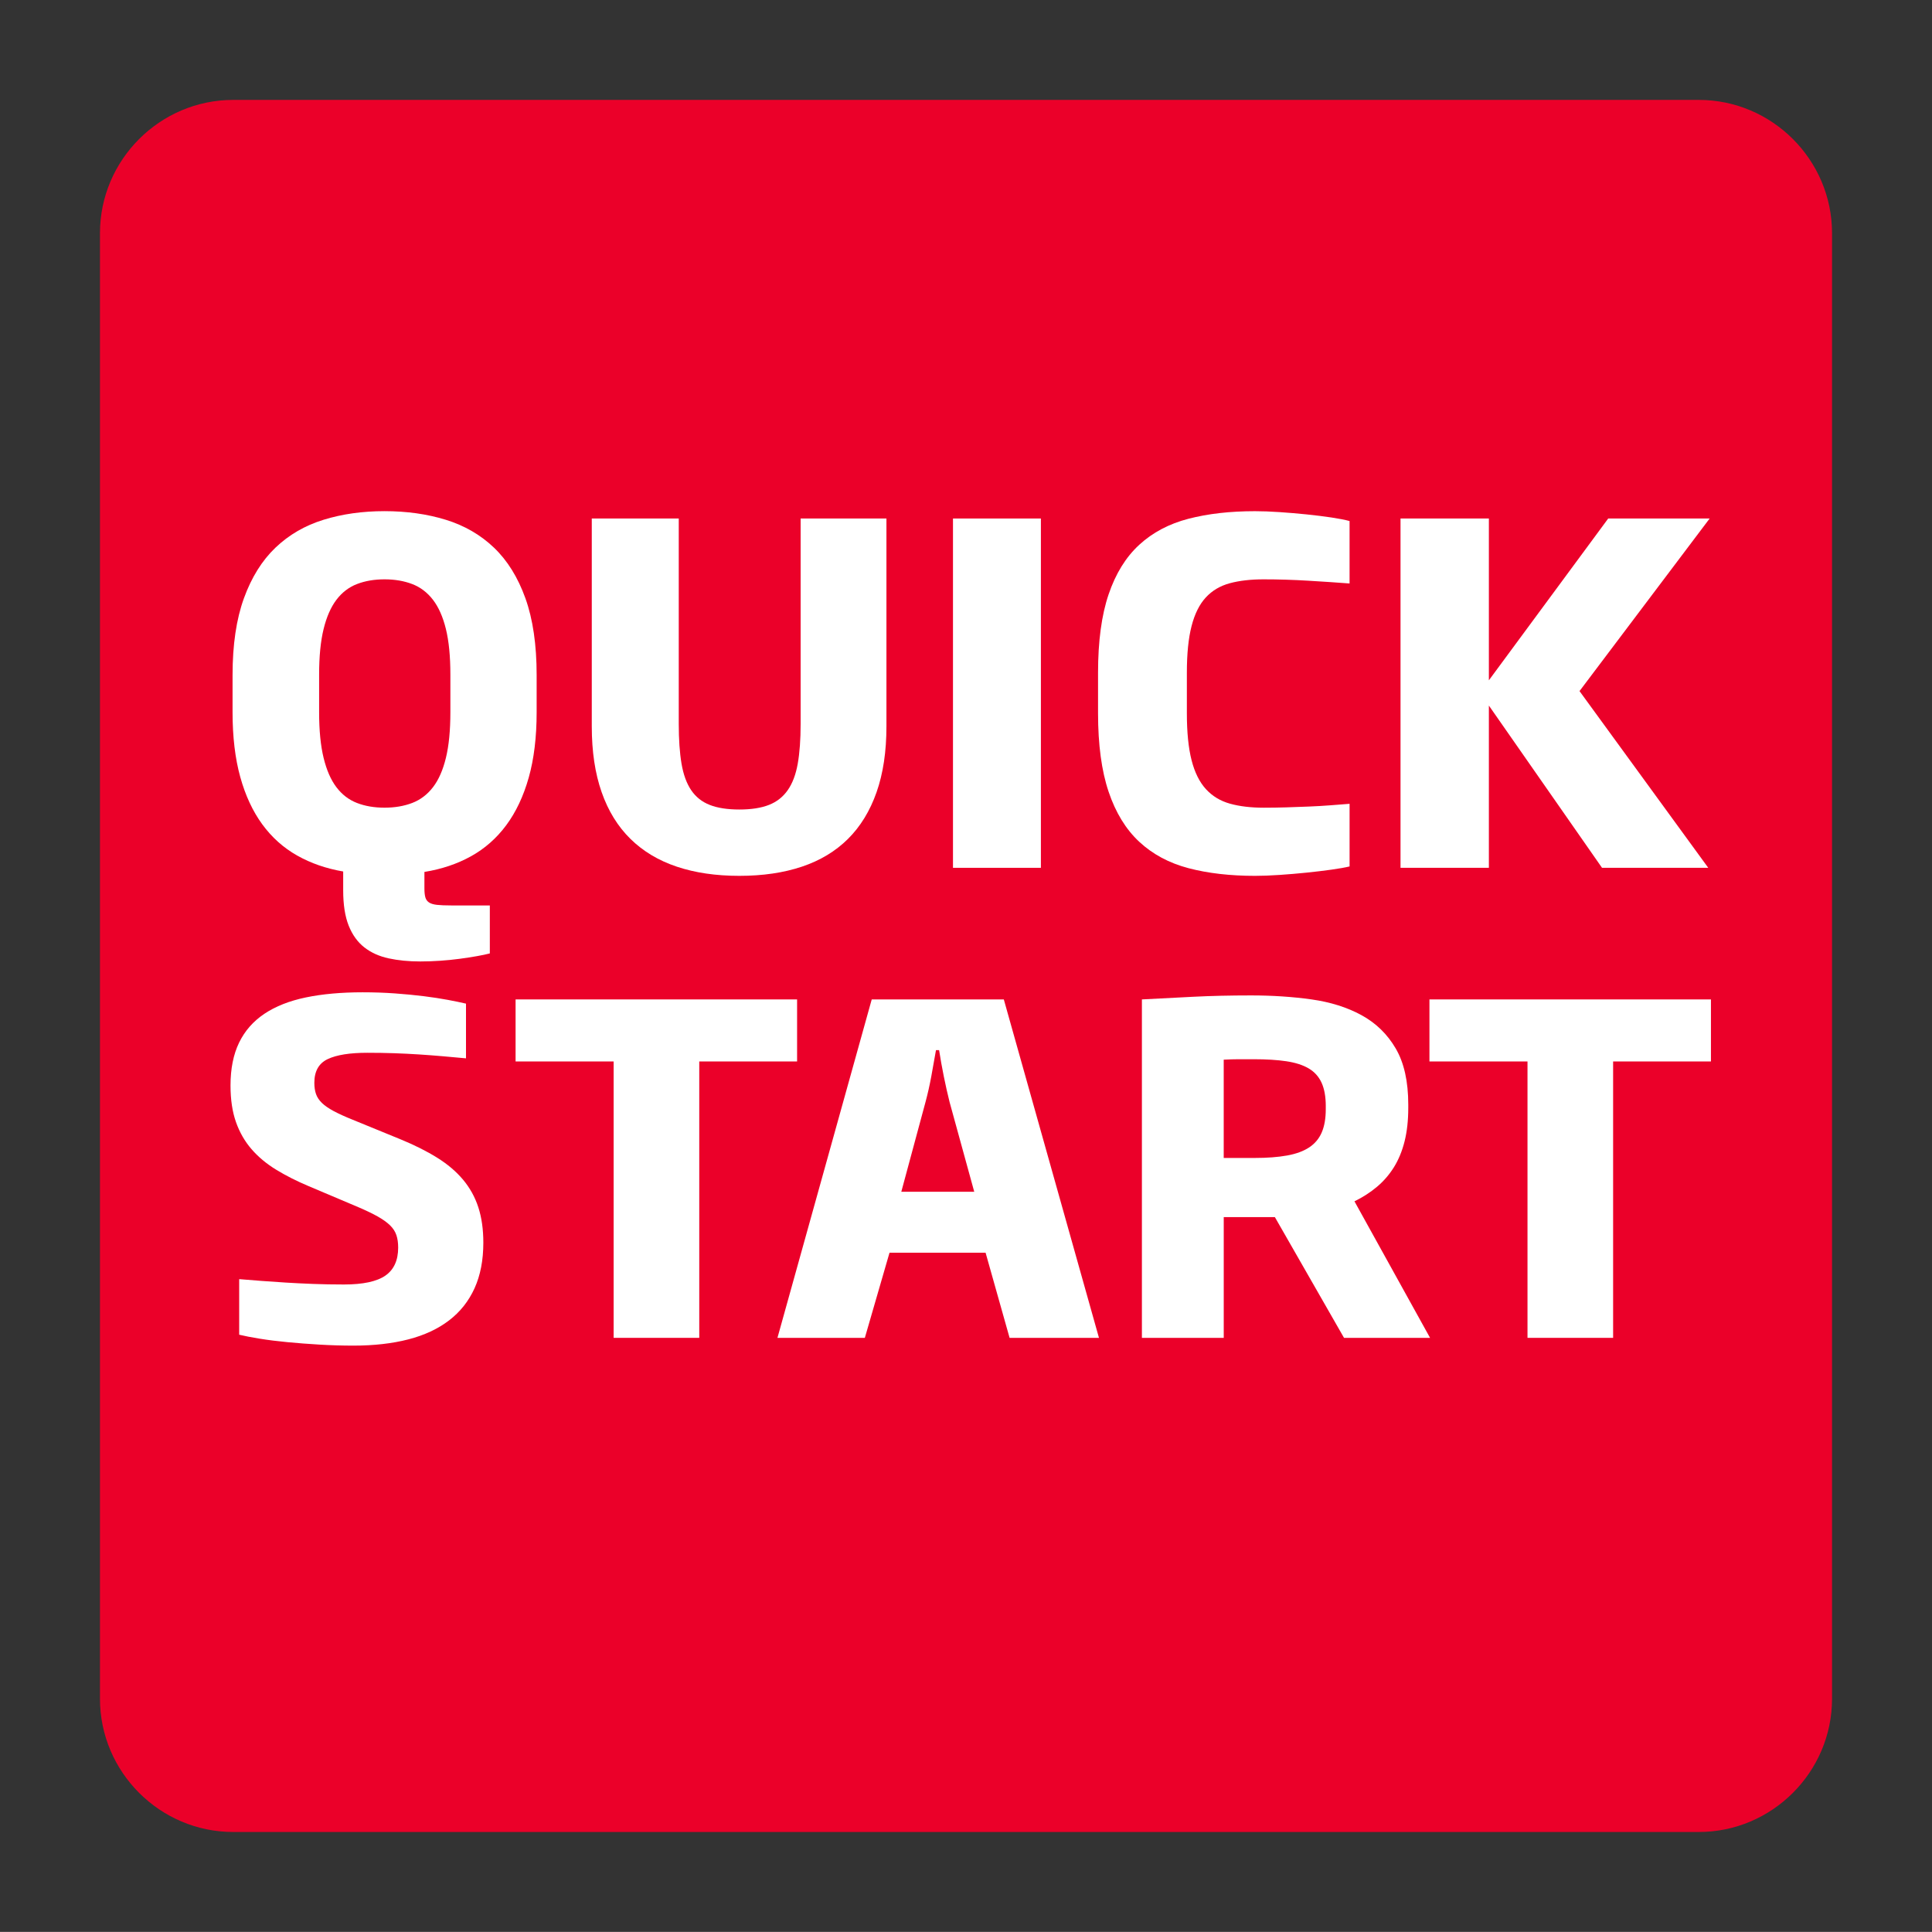 <?xml version="1.0" encoding="utf-8"?>
<!-- Generator: Adobe Illustrator 16.0.0, SVG Export Plug-In . SVG Version: 6.00 Build 0)  -->
<!DOCTYPE svg PUBLIC "-//W3C//DTD SVG 1.1//EN" "http://www.w3.org/Graphics/SVG/1.1/DTD/svg11.dtd">
<svg version="1.1" id="Layer_1" xmlns="http://www.w3.org/2000/svg" xmlns:xlink="http://www.w3.org/1999/xlink" x="0px" y="0px"
	 width="147.4px" height="147.393px" viewBox="0 0 147.4 147.393" enable-background="new 0 0 147.4 147.393" xml:space="preserve">
<rect x="0" y="0" width="147.4" height="147.393" fill="#333333" stroke="none"/>
<g>
	<g>
		<defs>
			<rect id="SVGID_1_" x="0.004" y="0" width="147.393" height="147.393"/>
		</defs>
		<clipPath id="SVGID_2_">
			<use xlink:href="#SVGID_1_"  overflow="visible"/>
		</clipPath>
		<g clip-path="url(#SVGID_2_)">
			<defs>
				<rect id="SVGID_3_" x="0.004" y="0" width="147.393" height="147.393"/>
			</defs>
			<clipPath id="SVGID_4_">
				<use xlink:href="#SVGID_3_"  overflow="visible"/>
			</clipPath>
			<path clip-path="url(#SVGID_4_)" fill="#EB0029" d="M129.608,139.77H17.793c-5.592,0-10.166-4.574-10.166-10.165V17.788
				c0-5.59,4.574-10.166,10.166-10.166h111.815c5.591,0,10.166,4.576,10.166,10.166v111.816
				C139.774,135.196,135.199,139.77,129.608,139.77"/>
		</g>
		<g clip-path="url(#SVGID_2_)">
			<path fill="#FFFFFF" d="M37.372,72.74c-0.269,0.07-0.601,0.14-0.998,0.21c-0.397,0.07-0.834,0.137-1.313,0.202
				c-0.479,0.064-0.975,0.114-1.488,0.148c-0.514,0.035-1.016,0.053-1.506,0.053c-0.887,0-1.693-0.079-2.417-0.236
				c-0.724-0.158-1.343-0.438-1.856-0.84c-0.514-0.403-0.911-0.955-1.191-1.655c-0.28-0.701-0.42-1.6-0.42-2.697v-1.436
				c-1.296-0.222-2.466-0.627-3.511-1.217c-1.045-0.589-1.932-1.383-2.662-2.381c-0.729-0.998-1.29-2.203-1.681-3.616
				c-0.391-1.412-0.586-3.058-0.586-4.938V51.5c0-2.311,0.289-4.264,0.867-5.857s1.38-2.88,2.408-3.861
				c1.027-0.98,2.25-1.689,3.668-2.127c1.418-0.438,2.968-0.657,4.648-0.657c1.693,0,3.251,0.219,4.675,0.657
				c1.424,0.438,2.65,1.147,3.677,2.127c1.027,0.98,1.827,2.268,2.399,3.861c0.572,1.593,0.858,3.546,0.858,5.857v2.837
				c0,1.903-0.202,3.566-0.604,4.99c-0.403,1.424-0.975,2.635-1.716,3.633s-1.64,1.789-2.696,2.373
				c-1.057,0.584-2.239,0.98-3.546,1.19v1.261c0,0.28,0.023,0.505,0.07,0.674c0.046,0.169,0.14,0.3,0.28,0.394
				c0.14,0.093,0.344,0.154,0.613,0.184s0.63,0.044,1.086,0.044h2.941V72.74z M34.361,51.466c0-1.389-0.114-2.548-0.341-3.476
				c-0.228-0.928-0.558-1.672-0.989-2.232c-0.432-0.56-0.96-0.96-1.584-1.199c-0.625-0.239-1.328-0.359-2.11-0.359
				c-0.782,0-1.482,0.12-2.101,0.359s-1.141,0.639-1.567,1.199c-0.426,0.561-0.753,1.305-0.98,2.232
				c-0.228,0.928-0.342,2.087-0.342,3.476v2.872c0,1.389,0.114,2.551,0.342,3.484c0.228,0.934,0.554,1.681,0.98,2.241
				c0.426,0.561,0.948,0.96,1.567,1.199c0.619,0.24,1.319,0.359,2.101,0.359c0.782,0,1.485-0.12,2.11-0.359
				c0.624-0.239,1.152-0.639,1.584-1.199c0.432-0.56,0.762-1.307,0.989-2.241c0.228-0.934,0.341-2.095,0.341-3.484V51.466z"/>
			<path fill="#FFFFFF" d="M61.081,39.559h6.549v15.864c0,1.915-0.251,3.587-0.753,5.017c-0.502,1.43-1.229,2.618-2.18,3.563
				c-0.951,0.945-2.125,1.652-3.519,2.119c-1.395,0.467-2.986,0.7-4.771,0.7c-1.786,0-3.377-0.233-4.771-0.7
				c-1.395-0.467-2.574-1.173-3.537-2.119c-0.963-0.946-1.696-2.133-2.197-3.563c-0.502-1.43-0.753-3.102-0.753-5.017V39.559h6.636
				V55.23c0,1.19,0.07,2.2,0.21,3.029c0.14,0.829,0.385,1.503,0.735,2.022c0.35,0.52,0.823,0.896,1.418,1.129
				c0.595,0.234,1.348,0.351,2.259,0.351c0.91,0,1.663-0.117,2.259-0.351c0.595-0.233,1.074-0.61,1.436-1.129
				c0.362-0.519,0.616-1.193,0.762-2.022c0.146-0.829,0.219-1.838,0.219-3.029V39.559z"/>
			<path fill="#FFFFFF" d="M72.707,66.209v-26.65h6.707v26.65H72.707z"/>
			<path fill="#FFFFFF" d="M102.964,66.104c-0.338,0.082-0.8,0.163-1.383,0.245c-0.584,0.082-1.217,0.158-1.899,0.228
				c-0.684,0.07-1.372,0.128-2.066,0.175c-0.695,0.046-1.316,0.07-1.865,0.07c-1.902,0-3.596-0.196-5.078-0.586
				c-1.482-0.391-2.734-1.062-3.756-2.014c-1.021-0.951-1.801-2.224-2.337-3.817c-0.537-1.593-0.806-3.592-0.806-5.997v-3.082
				c0-2.405,0.269-4.398,0.806-5.979c0.536-1.582,1.315-2.843,2.337-3.782s2.273-1.602,3.756-1.987s3.176-0.578,5.078-0.578
				c0.549,0,1.17,0.023,1.865,0.07c0.694,0.047,1.383,0.105,2.066,0.175c0.683,0.07,1.315,0.149,1.899,0.236
				c0.583,0.088,1.045,0.178,1.383,0.271v4.763c-0.443-0.035-0.934-0.07-1.471-0.105s-1.092-0.07-1.663-0.105
				c-0.572-0.035-1.15-0.062-1.733-0.079c-0.584-0.018-1.15-0.026-1.698-0.026c-0.98,0-1.839,0.099-2.574,0.297
				c-0.735,0.199-1.346,0.561-1.83,1.086c-0.484,0.525-0.847,1.252-1.085,2.18c-0.24,0.928-0.359,2.116-0.359,3.563v3.082
				c0,1.459,0.119,2.656,0.359,3.59c0.238,0.934,0.604,1.669,1.094,2.206c0.49,0.537,1.104,0.908,1.839,1.112
				c0.735,0.205,1.599,0.307,2.591,0.307c0.549,0,1.112-0.009,1.69-0.026c0.577-0.018,1.152-0.038,1.725-0.062
				c0.571-0.023,1.123-0.055,1.654-0.096c0.531-0.041,1.019-0.079,1.462-0.114V66.104z"/>
			<path fill="#FFFFFF" d="M122.225,66.209l-8.633-12.379v12.379h-6.741v-26.65h6.741v12.344l9.105-12.344h7.739l-9.928,13.167
				l9.822,13.482H122.225z"/>
		</g>
		<g clip-path="url(#SVGID_2_)">
			<path fill="#FFFFFF" d="M18.249,97.591c0.554,0.045,1.125,0.091,1.713,0.136c0.588,0.045,1.207,0.088,1.857,0.127
				c0.65,0.04,1.34,0.074,2.07,0.102c0.729,0.028,1.513,0.043,2.35,0.043c1.459,0,2.513-0.227,3.164-0.679
				c0.65-0.452,0.975-1.165,0.975-2.138c0-0.361-0.045-0.679-0.136-0.95c-0.09-0.271-0.251-0.52-0.483-0.746
				s-0.543-0.449-0.933-0.67s-0.891-0.461-1.501-0.722L23.559,90.5c-0.917-0.385-1.745-0.804-2.485-1.256
				c-0.741-0.452-1.369-0.976-1.883-1.569s-0.911-1.283-1.188-2.069c-0.277-0.786-0.416-1.716-0.416-2.791
				c0-1.277,0.218-2.366,0.653-3.266c0.436-0.899,1.08-1.634,1.934-2.205s1.909-0.986,3.164-1.247
				c1.255-0.26,2.697-0.391,4.326-0.391c0.859,0,1.682,0.028,2.469,0.085c0.786,0.057,1.518,0.128,2.197,0.212
				c0.679,0.085,1.289,0.179,1.832,0.28s1.006,0.198,1.391,0.288v4.174c-0.6-0.057-1.193-0.11-1.781-0.161
				c-0.588-0.051-1.188-0.096-1.798-0.136s-1.241-0.07-1.892-0.094c-0.65-0.022-1.337-0.033-2.061-0.033
				c-1.334,0-2.341,0.161-3.02,0.483c-0.679,0.322-1.018,0.924-1.018,1.807c0,0.328,0.042,0.613,0.127,0.856
				c0.084,0.243,0.234,0.47,0.449,0.679s0.512,0.415,0.891,0.619c0.379,0.203,0.862,0.424,1.451,0.661l3.647,1.493
				c1.074,0.441,2.01,0.91,2.808,1.408s1.456,1.058,1.976,1.68s0.908,1.323,1.162,2.104s0.382,1.68,0.382,2.697
				c0,1.335-0.224,2.494-0.67,3.478c-0.447,0.984-1.094,1.802-1.942,2.451c-0.849,0.65-1.886,1.135-3.113,1.451
				s-2.621,0.475-4.182,0.475c-0.86,0-1.719-0.025-2.579-0.076c-0.86-0.051-1.677-0.113-2.451-0.187
				c-0.775-0.074-1.479-0.161-2.112-0.264c-0.633-0.102-1.159-0.203-1.578-0.305V97.591z"/>
			<path fill="#FFFFFF" d="M46.817,102.07V80.983h-7.481v-4.733h21.477v4.733h-7.464v21.087H46.817z"/>
			<path fill="#FFFFFF" d="M77.026,102.07l-1.832-6.497h-7.329l-1.883,6.497h-6.667l7.193-25.82h10.077l7.26,25.82H77.026z
				 M72.445,84.071c-0.158-0.634-0.305-1.287-0.441-1.96s-0.254-1.337-0.356-1.993H71.41c-0.113,0.656-0.232,1.32-0.356,1.993
				s-0.271,1.326-0.441,1.96l-1.849,6.854h5.565L72.445,84.071z"/>
			<path fill="#FFFFFF" d="M102.541,102.07l-5.276-9.212h-3.901v9.212H87.12v-25.82c1.277-0.067,2.587-0.136,3.927-0.203
				c1.341-0.068,2.808-0.102,4.402-0.102c1.629,0,3.167,0.102,4.614,0.305c1.448,0.204,2.72,0.605,3.817,1.205
				c1.097,0.6,1.965,1.444,2.604,2.536c0.639,1.092,0.958,2.519,0.958,4.283v0.255c0,0.95-0.094,1.798-0.28,2.544
				c-0.187,0.747-0.458,1.406-0.813,1.977c-0.356,0.571-0.787,1.069-1.29,1.493s-1.077,0.795-1.722,1.111l5.768,10.416H102.541z
				 M101.149,84.393c0-0.724-0.107-1.32-0.322-1.79c-0.215-0.469-0.546-0.834-0.992-1.094c-0.447-0.261-1.016-0.441-1.705-0.543
				c-0.69-0.103-1.516-0.153-2.477-0.153c-0.419,0-0.801,0-1.146,0s-0.727,0.012-1.145,0.034v7.498h2.357
				c0.961,0,1.787-0.062,2.477-0.187c0.69-0.124,1.253-0.331,1.688-0.619s0.755-0.67,0.958-1.145
				c0.204-0.476,0.306-1.063,0.306-1.765V84.393z"/>
			<path fill="#FFFFFF" d="M116.539,102.07V80.983h-7.481v-4.733h21.477v4.733h-7.464v21.087H116.539z"/>
		</g>
	</g>
</g>
</svg>
